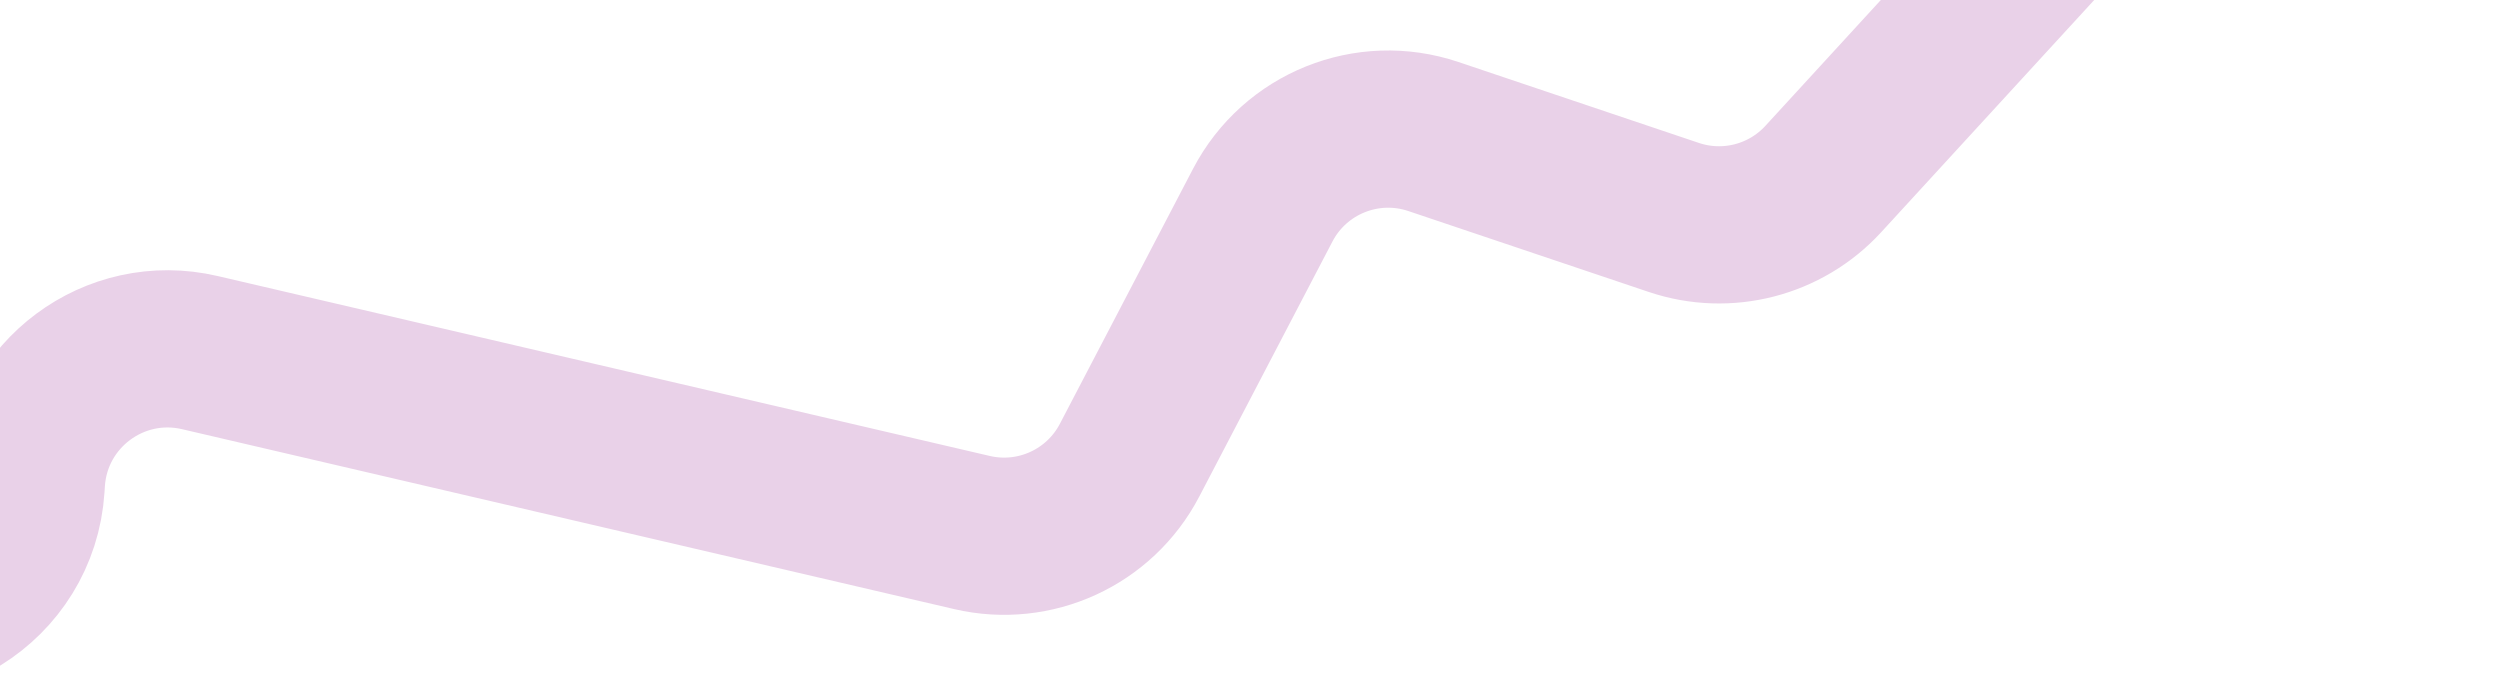 <?xml version="1.0" encoding="UTF-8"?> <svg xmlns="http://www.w3.org/2000/svg" width="318" height="89" viewBox="0 0 318 89" fill="none"><path d="M-85.382 50.72L-21.601 77.421C-10.191 82.198 2.526 74.308 3.314 61.964L3.36 61.233C4.069 50.132 14.575 42.325 25.409 44.849L123.64 67.738C131.636 69.601 139.88 65.817 143.68 58.539L160.623 26.092C164.723 18.241 173.925 14.539 182.32 17.364L212.92 27.662C219.665 29.932 227.114 28.014 231.925 22.77L307.856 -60" stroke="#E9D1E8" stroke-width="20" stroke-linecap="round"></path></svg> 